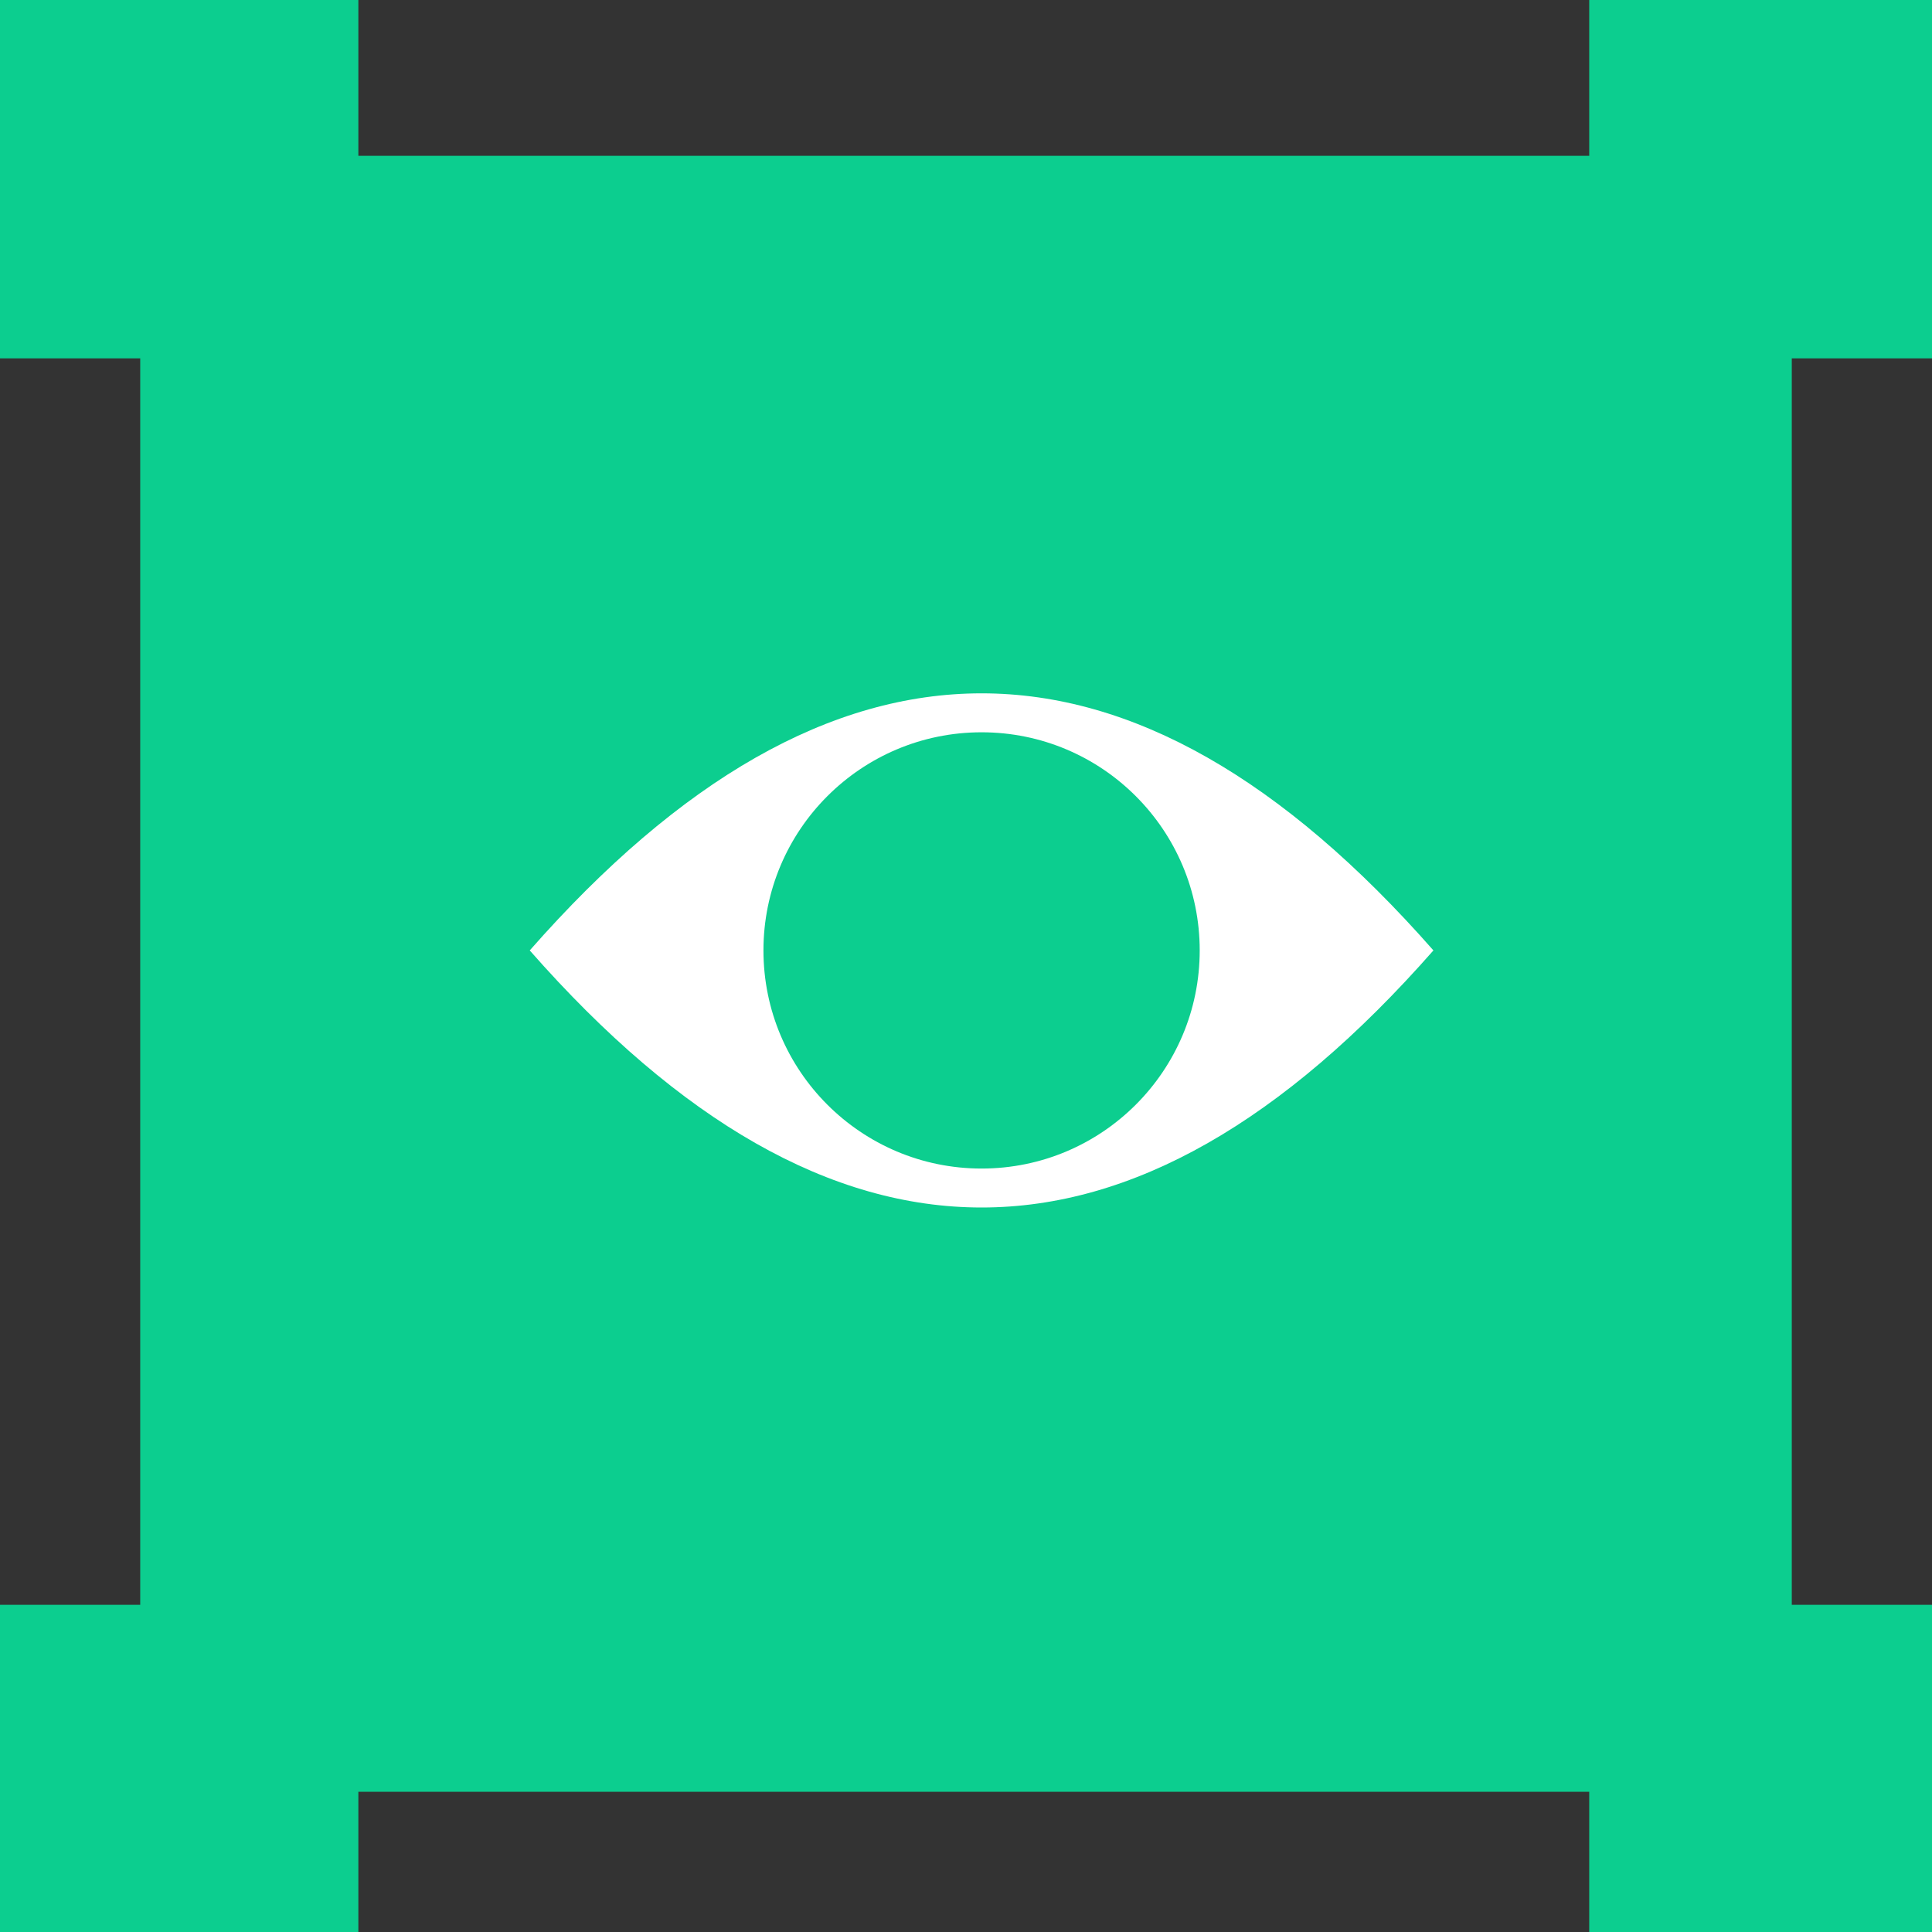 <svg width="124" height="124" viewBox="0 0 124 124" fill="none" xmlns="http://www.w3.org/2000/svg">
    <rect x="0" y="0" width="124" height="124" fill="#333333" stroke="none"/>
    <path d="M115 10H9V115H115V10Z" fill="#0CCE8F"/>
    <path d="M23 0H0V23H23V0Z" fill="#0CCE8F"/>
    <path d="M124 0H102V23H124V0Z" fill="#0CCE8F"/>
    <path d="M23 103H0V124H23V103Z" fill="#0CCE8F"/>
    <path d="M124 103H102V124H124V103Z" fill="#0CCE8F"/>
    <path d="M34 61C53.333 39 72.667 39 92 61C72.667 83 53.333 83 34 61Z" fill="white"/>
    <path d="M63 75C70.732 75 77 68.732 77 61C77 53.268 70.732 47 63 47C55.268 47 49 53.268 49 61C49 68.732 55.268 75 63 75Z" fill="#0CCE8F"/>
</svg>
